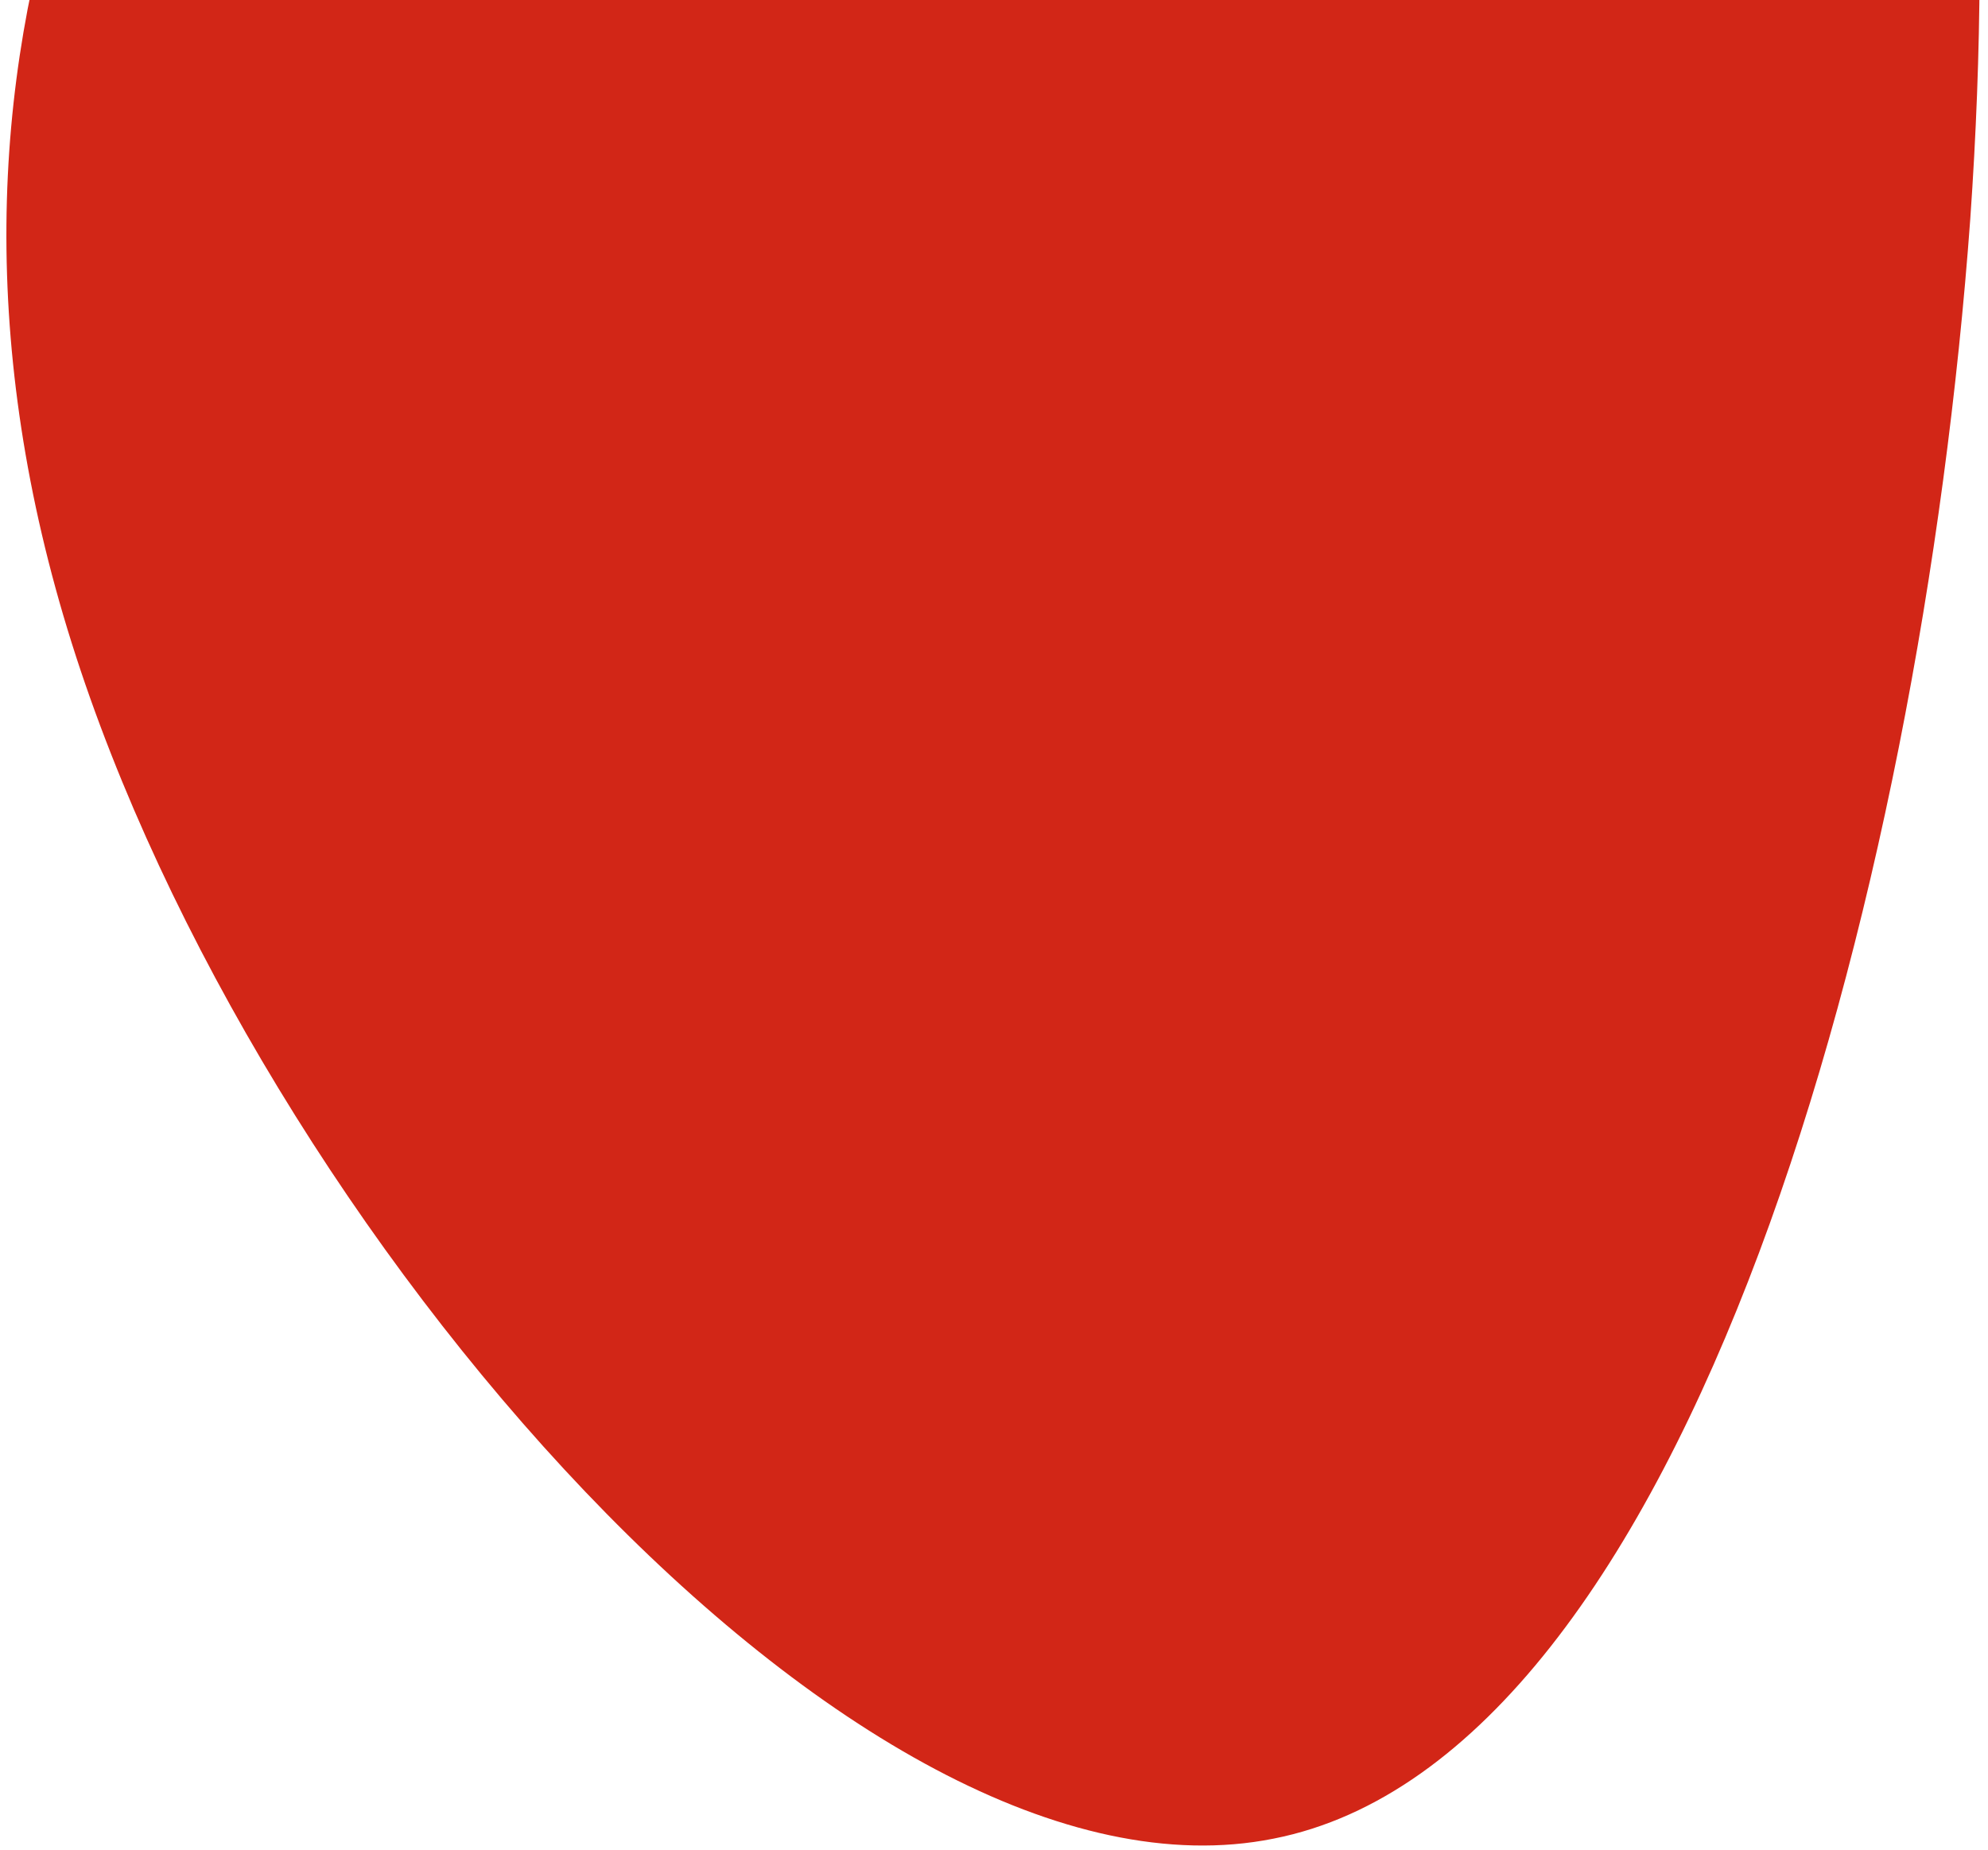 <svg xmlns="http://www.w3.org/2000/svg" width="810" height="754" viewBox="0 0 810 754"><defs><clipPath id="a"><path data-name="Rectangle 189" transform="translate(1028)" fill="#fff" stroke="#707070" d="M0 0h810v754H0z"/></clipPath></defs><g data-name="Mask Group 46" transform="translate(-1028)" clip-path="url(#a)"><path data-name="blob (7)" d="M1673.938-450.971c121.925 63.138 176.136 264.466 156.837 540.233-20.181 276.619-114.716 626.803-283.862 660.054-170.024 34.102-414.658-248.729-489.736-487.392s18.513-432.326 160.997-566.67c141.634-135.215 332.994-210.237 455.764-146.225z" fill="#d22617"/></g></svg>
